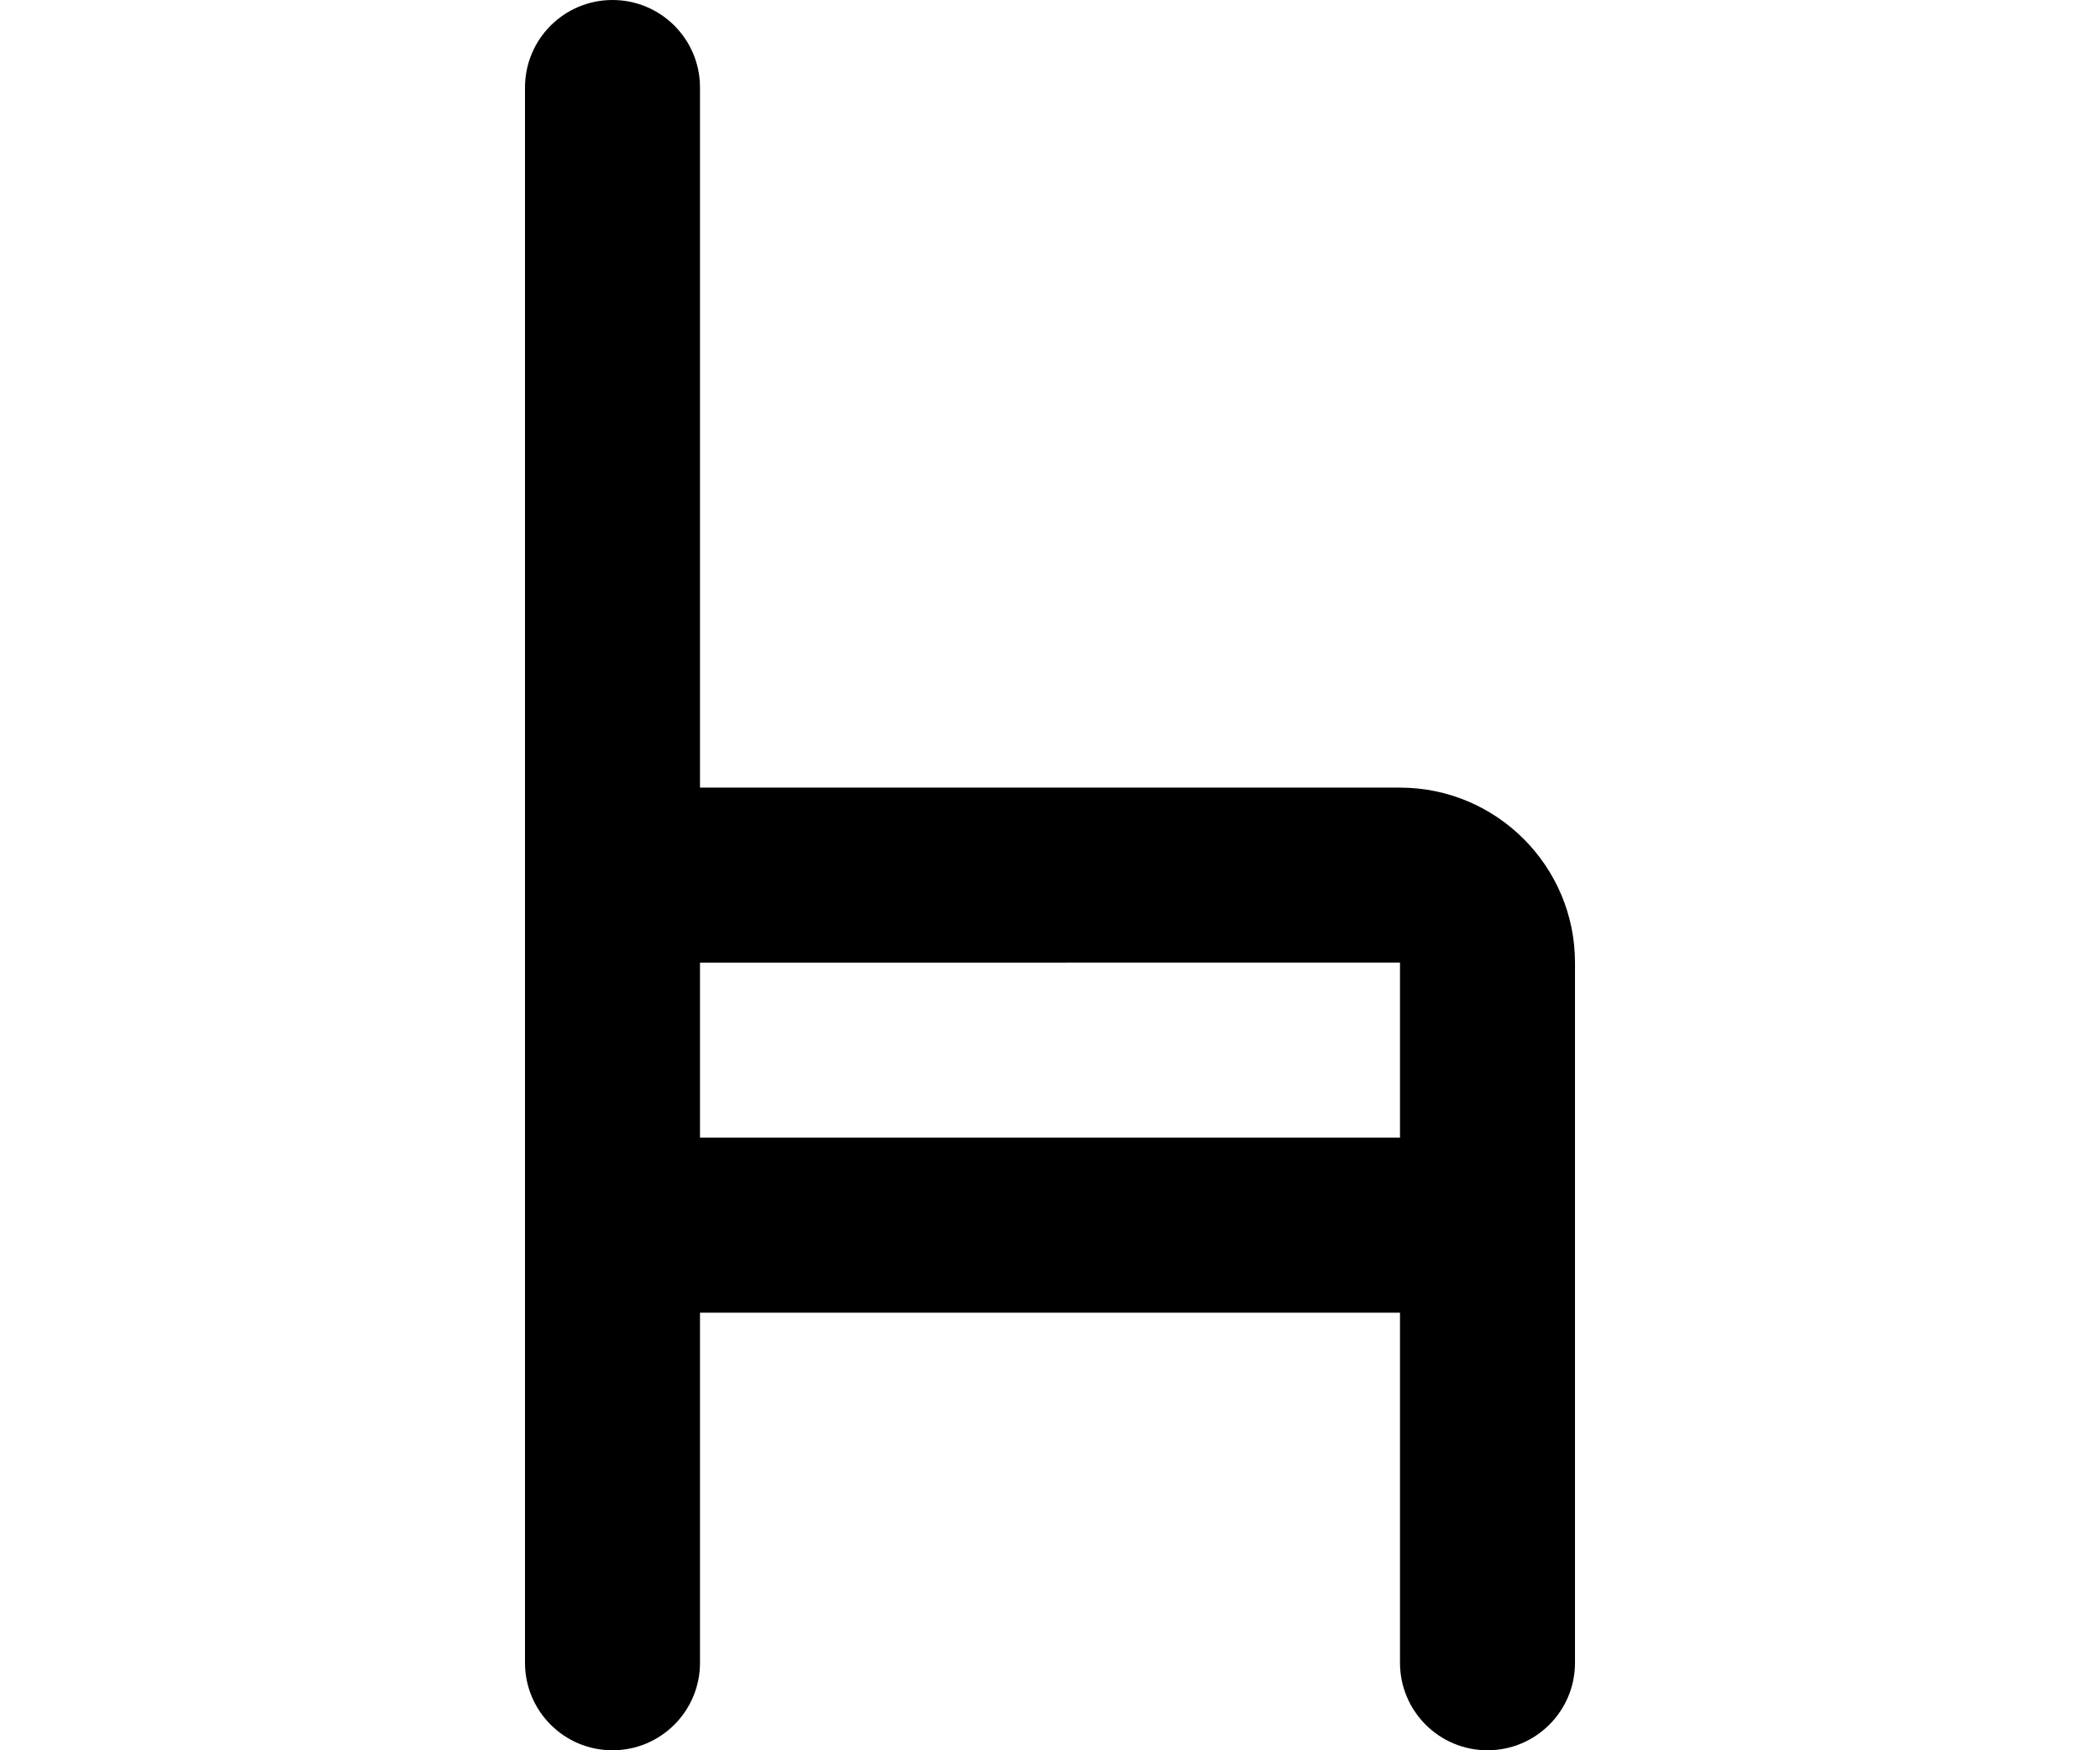 <?xml version="1.0" encoding="UTF-8"?> <svg xmlns="http://www.w3.org/2000/svg" width="60" height="50" viewBox="0 0 60 50"><path d="m42.5 50c-1.381 0-2.5-1.119-2.5-2.5v-10h-20v10c0 1.381-1.119 2.5-2.5 2.5s-2.5-1.119-2.5-2.5v-45c0-1.381 1.119-2.5 2.5-2.5s2.5 1.119 2.5 2.5v20h20c2.757 0 5 2.243 5 5v20c0 1.381-1.119 2.5-2.5 2.5zm-22.5-17.5h20v-5s0-.003 0-.003l-20 .003z"></path></svg> 
